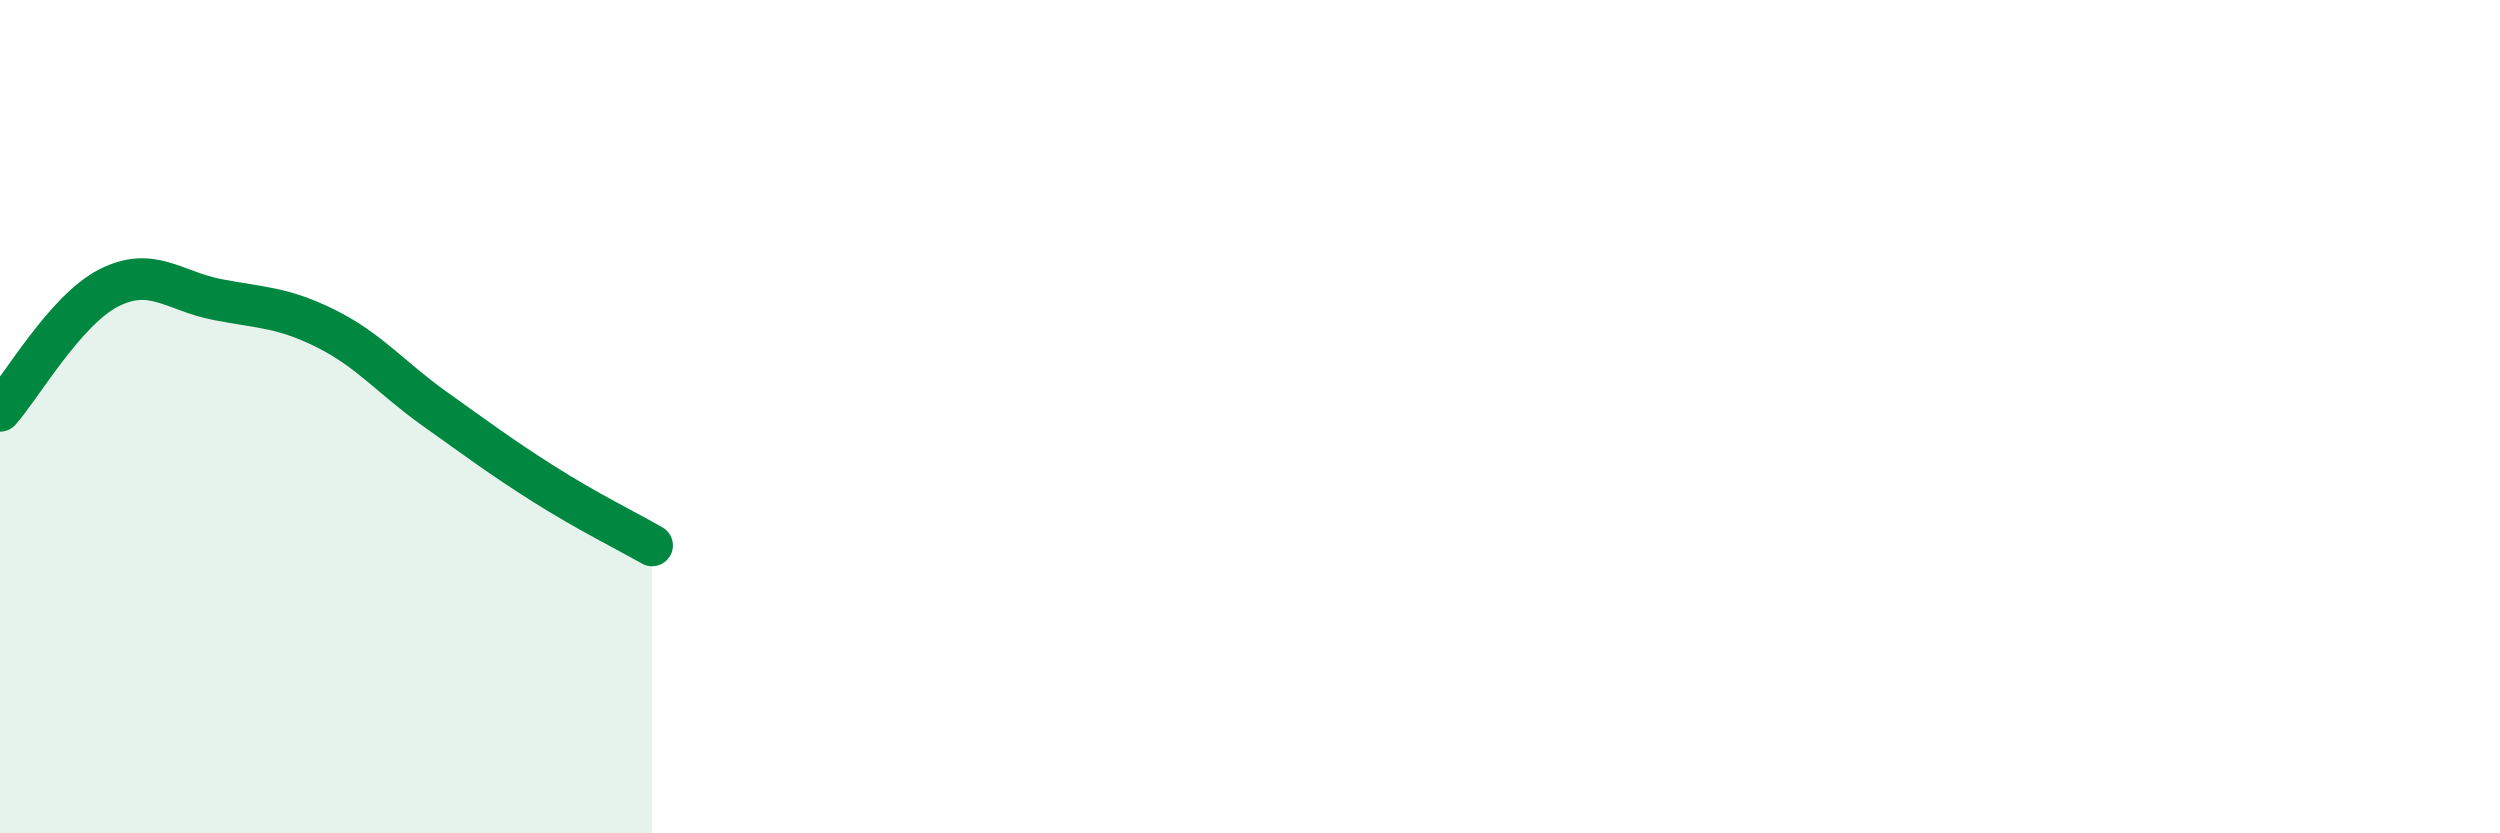 
    <svg width="60" height="20" viewBox="0 0 60 20" xmlns="http://www.w3.org/2000/svg">
      <path
        d="M 0,9.86 C 0.52,9.27 1.57,7.44 2.61,6.91 C 3.65,6.38 4.18,6.99 5.22,7.19 C 6.26,7.39 6.79,7.37 7.83,7.89 C 8.87,8.41 9.39,9.07 10.43,9.81 C 11.47,10.55 12,10.95 13.04,11.61 C 14.08,12.27 15.13,12.79 15.65,13.09L15.65 20L0 20Z"
        fill="#008740"
        opacity="0.1"
        stroke-linecap="round"
        stroke-linejoin="round"
      />
      <path
        d="M 0,9.86 C 0.52,9.27 1.57,7.44 2.61,6.91 C 3.65,6.38 4.18,6.99 5.22,7.19 C 6.26,7.39 6.79,7.37 7.83,7.89 C 8.87,8.41 9.39,9.07 10.43,9.81 C 11.47,10.55 12,10.95 13.04,11.61 C 14.08,12.27 15.13,12.79 15.65,13.09"
        stroke="#008740"
        stroke-width="1"
        fill="none"
        stroke-linecap="round"
        stroke-linejoin="round"
      />
    </svg>
  